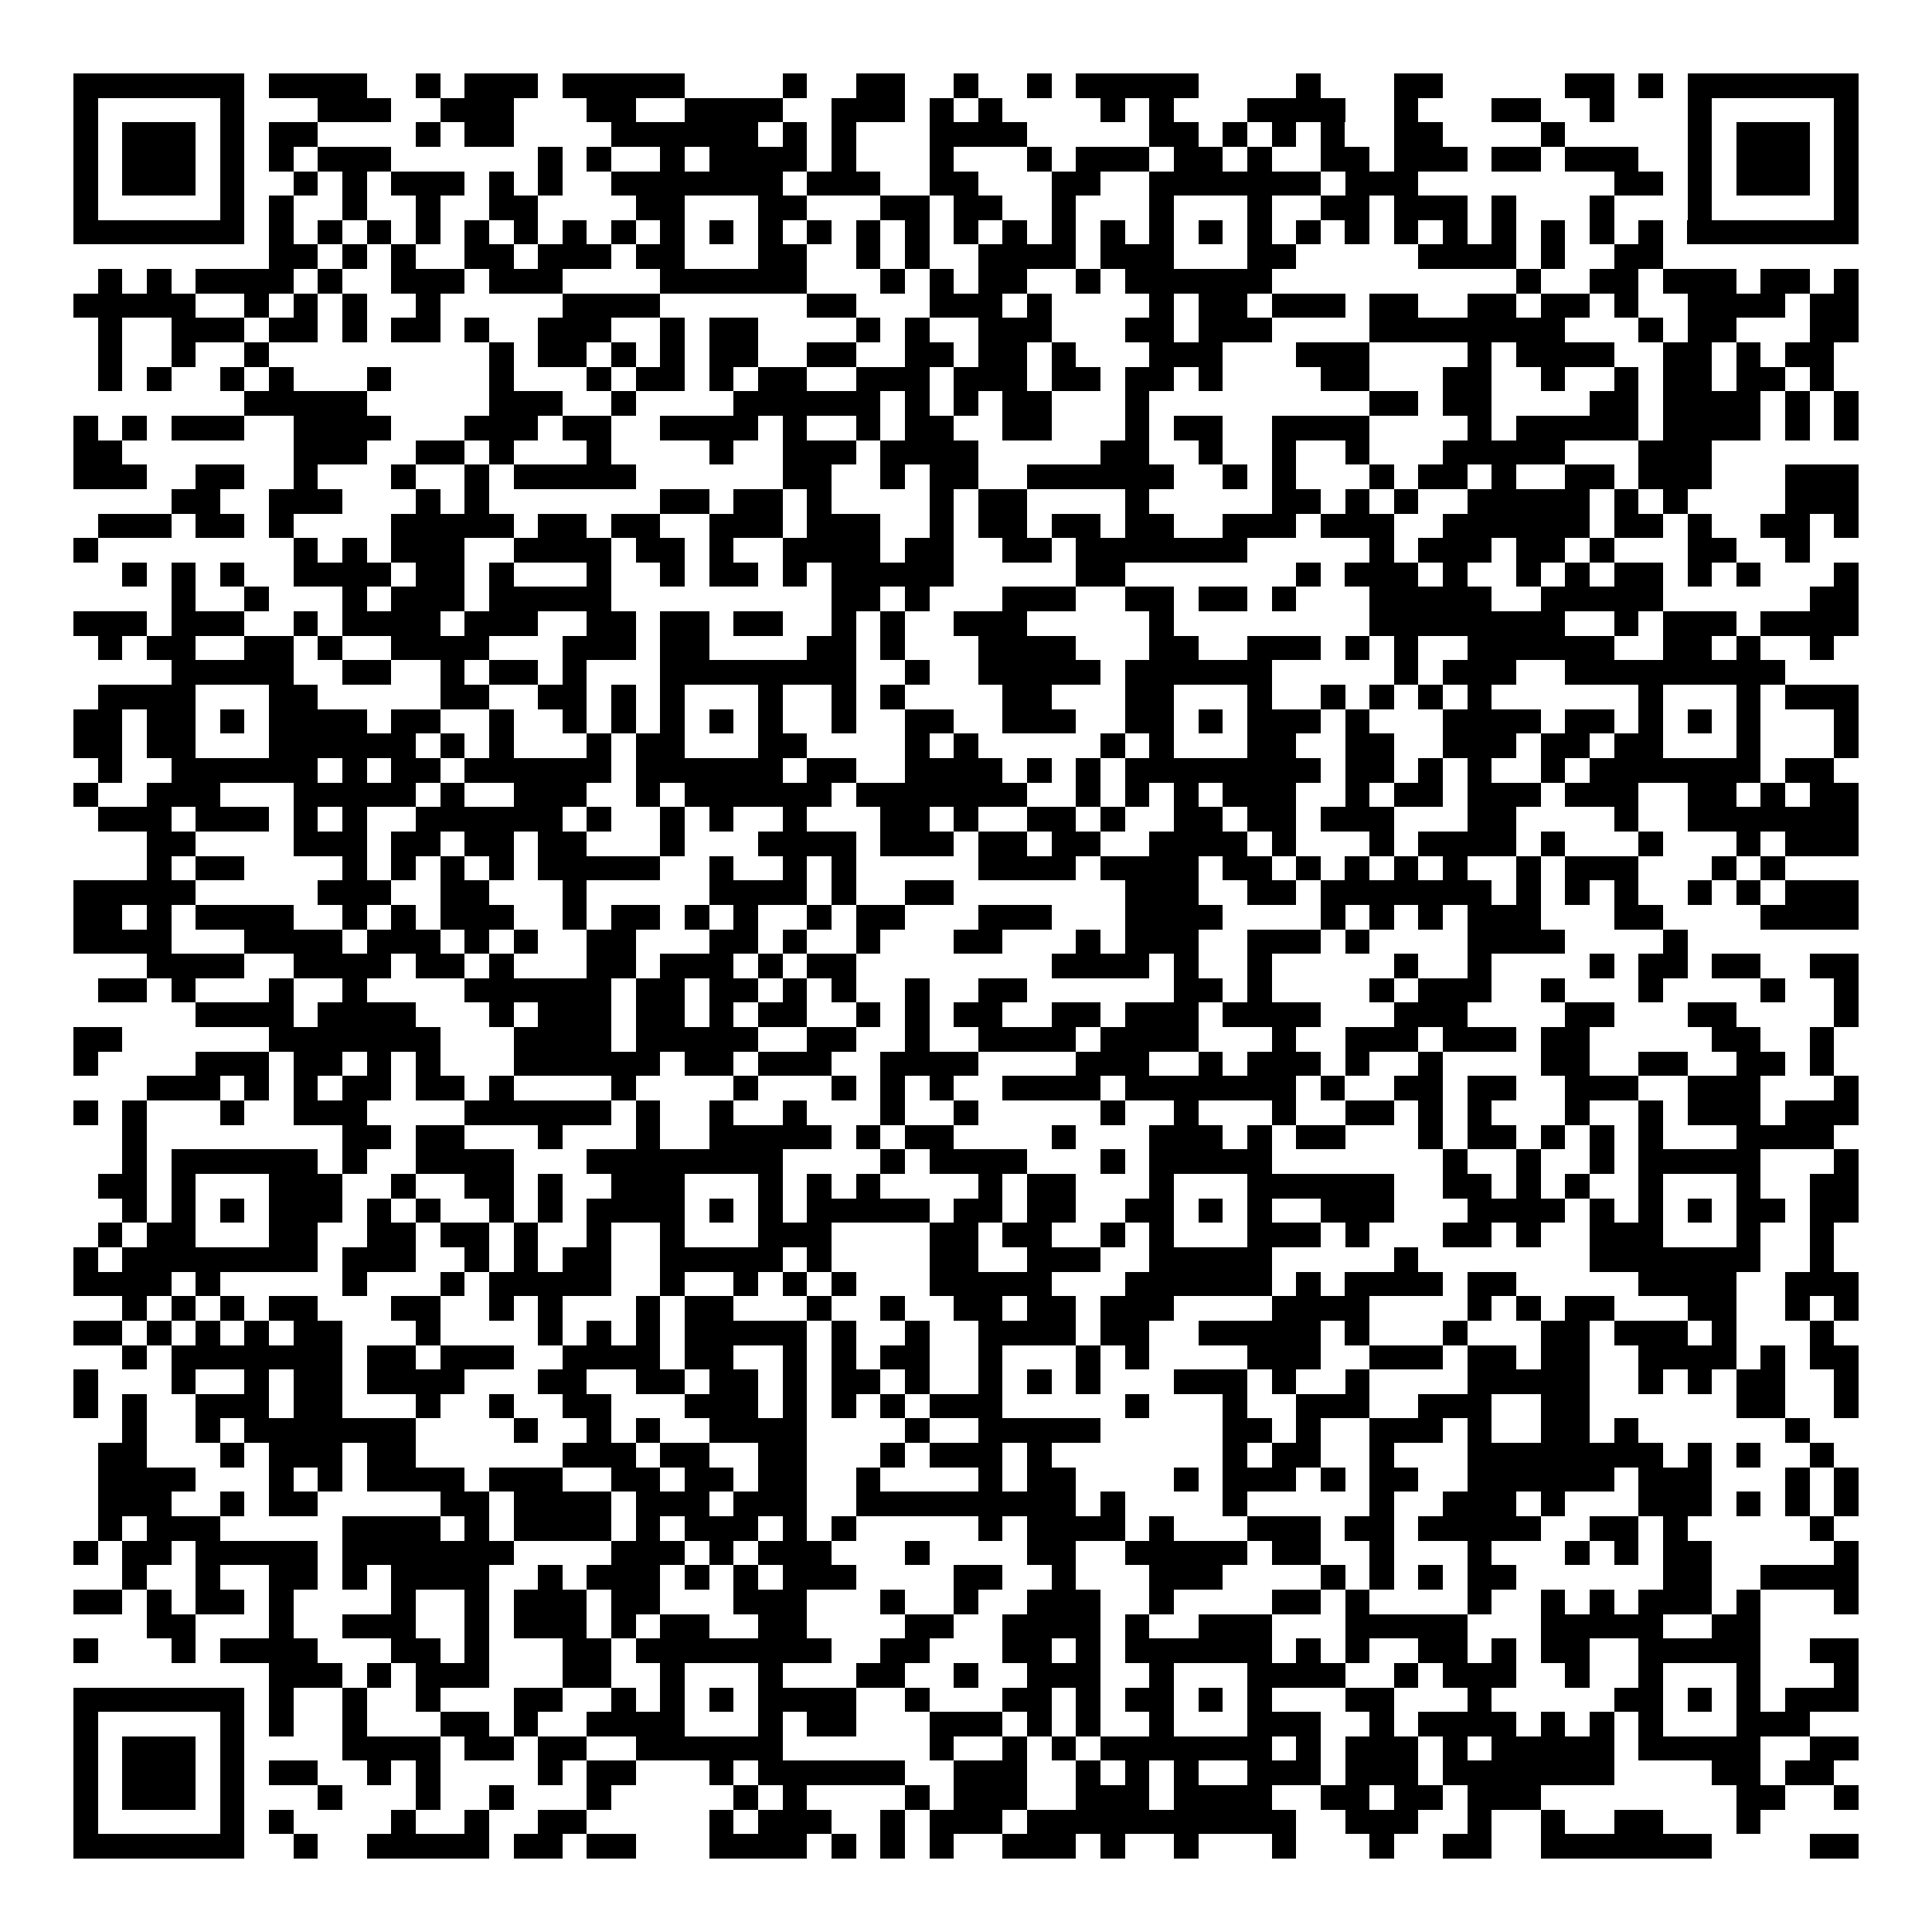 <svg xmlns="http://www.w3.org/2000/svg" width="176" height="176" viewBox="0 0 79 79" shape-rendering="crispEdges"><path fill="#ffffff" d="M0 0h79v79H0z"/><path stroke="#000000" d="M3 3.5h7m1 0h4m2 0h1m1 0h3m1 0h5m4 0h1m2 0h2m2 0h1m2 0h1m1 0h5m4 0h1m3 0h2m5 0h2m1 0h1m1 0h7M3 4.5h1m5 0h1m3 0h3m2 0h3m3 0h2m2 0h4m2 0h3m1 0h1m1 0h1m4 0h1m1 0h1m3 0h4m2 0h1m3 0h2m2 0h1m3 0h1m5 0h1M3 5.5h1m1 0h3m1 0h1m1 0h2m4 0h1m1 0h2m4 0h6m1 0h1m1 0h1m3 0h4m5 0h2m1 0h1m1 0h1m1 0h1m2 0h2m4 0h1m5 0h1m1 0h3m1 0h1M3 6.5h1m1 0h3m1 0h1m1 0h1m1 0h3m6 0h1m1 0h1m2 0h1m1 0h4m1 0h1m3 0h1m3 0h1m1 0h3m1 0h2m1 0h1m2 0h2m1 0h3m1 0h2m1 0h3m2 0h1m1 0h3m1 0h1M3 7.5h1m1 0h3m1 0h1m2 0h1m1 0h1m1 0h3m1 0h1m1 0h1m2 0h7m1 0h3m2 0h2m3 0h2m2 0h7m1 0h3m8 0h2m1 0h1m1 0h3m1 0h1M3 8.5h1m5 0h1m1 0h1m2 0h1m2 0h1m2 0h2m4 0h2m3 0h2m3 0h2m1 0h2m2 0h1m3 0h1m3 0h1m2 0h2m1 0h3m1 0h1m3 0h1m3 0h1m5 0h1M3 9.5h7m1 0h1m1 0h1m1 0h1m1 0h1m1 0h1m1 0h1m1 0h1m1 0h1m1 0h1m1 0h1m1 0h1m1 0h1m1 0h1m1 0h1m1 0h1m1 0h1m1 0h1m1 0h1m1 0h1m1 0h1m1 0h1m1 0h1m1 0h1m1 0h1m1 0h1m1 0h1m1 0h1m1 0h1m1 0h1m1 0h7M11 10.5h2m1 0h1m1 0h1m2 0h2m1 0h3m1 0h2m3 0h2m2 0h1m1 0h1m2 0h4m1 0h3m3 0h2m5 0h4m1 0h1m2 0h2M4 11.5h1m1 0h1m1 0h4m1 0h1m2 0h3m1 0h3m4 0h6m3 0h1m1 0h1m1 0h2m2 0h1m1 0h6m10 0h1m2 0h2m1 0h3m1 0h2m1 0h1M3 12.5h5m2 0h1m1 0h1m1 0h1m2 0h1m5 0h4m6 0h2m3 0h3m1 0h1m4 0h1m1 0h2m1 0h3m1 0h2m2 0h2m1 0h2m1 0h1m2 0h4m1 0h2M4 13.5h1m2 0h3m1 0h2m1 0h1m1 0h2m1 0h1m2 0h3m2 0h1m1 0h2m4 0h1m1 0h1m2 0h3m3 0h2m1 0h3m4 0h8m3 0h1m1 0h2m3 0h2M4 14.5h1m2 0h1m2 0h1m9 0h1m1 0h2m1 0h1m1 0h1m1 0h2m2 0h2m2 0h2m1 0h2m1 0h1m3 0h3m3 0h3m4 0h1m1 0h4m2 0h2m1 0h1m1 0h2M4 15.5h1m1 0h1m2 0h1m1 0h1m3 0h1m4 0h1m3 0h1m1 0h2m1 0h1m1 0h2m2 0h3m1 0h3m1 0h2m1 0h2m1 0h1m4 0h2m3 0h2m2 0h1m2 0h1m1 0h2m1 0h2m1 0h1M10 16.5h5m5 0h3m2 0h1m4 0h6m1 0h1m1 0h1m1 0h2m3 0h1m9 0h2m1 0h2m4 0h2m1 0h4m1 0h1m1 0h1M3 17.5h1m1 0h1m1 0h3m2 0h4m3 0h3m1 0h2m2 0h4m1 0h1m2 0h1m1 0h2m2 0h2m3 0h1m1 0h2m2 0h4m4 0h1m1 0h5m1 0h4m1 0h1m1 0h1M3 18.5h2m7 0h3m2 0h2m1 0h1m3 0h1m4 0h1m2 0h3m1 0h4m5 0h2m2 0h1m2 0h1m2 0h1m3 0h5m3 0h3M3 19.5h3m2 0h2m2 0h1m3 0h1m2 0h1m1 0h5m6 0h2m2 0h1m1 0h2m2 0h6m2 0h1m1 0h1m3 0h1m1 0h2m1 0h1m2 0h2m1 0h3m3 0h3M7 20.5h2m2 0h3m3 0h1m1 0h1m7 0h2m1 0h2m1 0h1m4 0h1m1 0h2m4 0h1m5 0h2m1 0h1m1 0h1m2 0h5m1 0h1m1 0h1m4 0h3M4 21.5h3m1 0h2m1 0h1m4 0h5m1 0h2m1 0h2m2 0h3m1 0h3m2 0h1m1 0h2m1 0h2m1 0h2m2 0h3m1 0h3m2 0h6m1 0h2m1 0h1m2 0h2m1 0h1M3 22.5h1m8 0h1m1 0h1m1 0h3m2 0h4m1 0h2m1 0h1m2 0h4m1 0h2m2 0h2m1 0h7m5 0h1m1 0h3m1 0h2m1 0h1m3 0h2m2 0h1M5 23.5h1m1 0h1m1 0h1m2 0h4m1 0h2m1 0h1m3 0h1m2 0h1m1 0h2m1 0h1m1 0h5m5 0h2m7 0h1m1 0h3m1 0h1m2 0h1m1 0h1m1 0h2m1 0h1m1 0h1m3 0h1M7 24.5h1m2 0h1m3 0h1m1 0h3m1 0h5m9 0h2m1 0h1m3 0h3m2 0h2m1 0h2m1 0h1m3 0h5m2 0h5m6 0h2M3 25.5h3m1 0h3m2 0h1m1 0h4m1 0h3m2 0h2m1 0h2m1 0h2m2 0h1m1 0h1m2 0h3m5 0h1m8 0h8m2 0h1m1 0h3m1 0h4M4 26.5h1m1 0h2m2 0h2m1 0h1m2 0h4m3 0h3m1 0h2m4 0h2m1 0h1m3 0h4m3 0h2m2 0h3m1 0h1m1 0h1m2 0h6m2 0h2m1 0h1m2 0h1M7 27.5h5m2 0h2m2 0h1m1 0h2m1 0h1m3 0h8m2 0h1m2 0h5m1 0h6m5 0h1m1 0h3m2 0h9M4 28.5h4m3 0h2m5 0h2m2 0h2m1 0h1m1 0h1m3 0h1m2 0h1m1 0h1m4 0h2m3 0h2m3 0h1m2 0h1m1 0h1m1 0h1m1 0h1m6 0h1m3 0h1m1 0h3M3 29.5h2m1 0h2m1 0h1m1 0h4m1 0h2m2 0h1m2 0h1m1 0h1m1 0h1m1 0h1m1 0h1m2 0h1m2 0h2m2 0h3m2 0h2m1 0h1m1 0h3m1 0h1m3 0h4m1 0h2m1 0h1m1 0h1m1 0h1m3 0h1M3 30.5h2m1 0h2m3 0h6m1 0h1m1 0h1m3 0h1m1 0h2m3 0h2m4 0h1m1 0h1m5 0h1m1 0h1m3 0h2m2 0h2m2 0h3m1 0h2m1 0h2m3 0h1m3 0h1M4 31.5h1m2 0h6m1 0h1m1 0h2m1 0h6m1 0h6m1 0h2m2 0h4m1 0h1m1 0h1m1 0h8m1 0h2m1 0h1m1 0h1m2 0h1m1 0h7m1 0h2M3 32.5h1m2 0h3m3 0h5m1 0h1m2 0h3m2 0h1m1 0h6m1 0h7m2 0h1m1 0h1m1 0h1m1 0h3m2 0h1m1 0h2m1 0h3m1 0h3m2 0h2m1 0h1m1 0h2M4 33.5h3m1 0h3m1 0h1m1 0h1m2 0h6m1 0h1m2 0h1m1 0h1m2 0h1m3 0h2m1 0h1m2 0h2m1 0h1m2 0h2m1 0h2m1 0h3m3 0h2m4 0h1m2 0h7M6 34.5h2m4 0h3m1 0h2m1 0h2m1 0h2m3 0h1m3 0h4m1 0h3m1 0h2m1 0h2m2 0h4m1 0h1m3 0h1m1 0h4m1 0h1m3 0h1m3 0h1m1 0h3M6 35.5h1m1 0h2m4 0h1m1 0h1m1 0h1m1 0h1m1 0h5m2 0h1m2 0h1m1 0h1m5 0h4m1 0h4m1 0h2m1 0h1m1 0h1m1 0h1m1 0h1m2 0h1m1 0h3m3 0h1m1 0h1M3 36.5h5m5 0h3m2 0h2m3 0h1m5 0h4m1 0h1m2 0h2m7 0h3m2 0h2m1 0h7m1 0h1m1 0h1m1 0h1m2 0h1m1 0h1m1 0h3M3 37.5h2m1 0h1m1 0h4m2 0h1m1 0h1m1 0h3m2 0h1m1 0h2m1 0h1m1 0h1m2 0h1m1 0h2m3 0h3m3 0h4m4 0h1m1 0h1m1 0h1m1 0h3m3 0h2m4 0h4M3 38.5h4m3 0h4m1 0h3m1 0h1m1 0h1m2 0h2m3 0h2m1 0h1m2 0h1m3 0h2m3 0h1m1 0h3m2 0h3m1 0h1m4 0h4m4 0h1M6 39.5h4m2 0h4m1 0h2m1 0h1m3 0h2m1 0h3m1 0h1m1 0h2m8 0h4m1 0h1m2 0h1m5 0h1m2 0h1m4 0h1m1 0h2m1 0h2m2 0h2M4 40.5h2m1 0h1m3 0h1m2 0h1m4 0h6m1 0h2m1 0h2m1 0h1m1 0h1m2 0h1m2 0h2m6 0h2m1 0h1m4 0h1m1 0h3m2 0h1m3 0h1m4 0h1m2 0h1M8 41.5h4m1 0h4m3 0h1m1 0h3m1 0h2m1 0h1m1 0h2m2 0h1m1 0h1m1 0h2m2 0h2m1 0h3m1 0h4m3 0h3m4 0h2m3 0h2m4 0h1M3 42.5h2m6 0h7m3 0h4m1 0h5m2 0h2m2 0h1m2 0h4m1 0h4m3 0h1m2 0h3m1 0h3m1 0h2m5 0h2m2 0h1M3 43.5h1m4 0h3m1 0h2m1 0h1m1 0h1m3 0h6m1 0h2m1 0h3m2 0h4m4 0h3m2 0h1m1 0h3m1 0h1m2 0h1m4 0h2m2 0h2m2 0h2m1 0h1M6 44.5h3m1 0h1m1 0h1m1 0h2m1 0h2m1 0h1m4 0h1m4 0h1m3 0h1m1 0h1m1 0h1m2 0h4m1 0h7m1 0h1m2 0h2m1 0h2m2 0h3m2 0h3m3 0h1M3 45.5h1m1 0h1m3 0h1m2 0h3m4 0h6m1 0h1m2 0h1m2 0h1m3 0h1m2 0h1m5 0h1m2 0h1m3 0h1m2 0h2m1 0h1m1 0h1m3 0h1m2 0h1m1 0h3m1 0h3M5 46.5h1m8 0h2m1 0h2m3 0h1m3 0h1m2 0h5m1 0h1m1 0h2m4 0h1m3 0h3m1 0h1m1 0h2m3 0h1m1 0h2m1 0h1m1 0h1m1 0h1m3 0h4M5 47.5h1m1 0h6m1 0h1m2 0h4m3 0h8m4 0h1m1 0h4m3 0h1m1 0h5m7 0h1m2 0h1m2 0h1m1 0h5m3 0h1M4 48.5h2m1 0h1m3 0h3m2 0h1m2 0h2m1 0h1m2 0h3m3 0h1m1 0h1m1 0h1m4 0h1m1 0h2m3 0h1m3 0h6m2 0h2m1 0h1m1 0h1m2 0h1m3 0h1m2 0h2M5 49.5h1m1 0h1m1 0h1m1 0h3m1 0h1m1 0h1m2 0h1m1 0h1m1 0h4m1 0h1m1 0h1m1 0h5m1 0h2m1 0h2m2 0h2m1 0h1m1 0h1m2 0h3m3 0h4m1 0h1m1 0h1m1 0h1m1 0h2m1 0h2M4 50.5h1m1 0h2m3 0h2m2 0h2m1 0h2m1 0h1m2 0h1m2 0h1m3 0h3m4 0h2m1 0h2m2 0h1m1 0h1m3 0h3m1 0h1m3 0h2m1 0h1m2 0h3m3 0h1m2 0h1M3 51.5h1m1 0h8m1 0h3m2 0h1m1 0h1m1 0h2m2 0h5m1 0h1m4 0h2m2 0h3m2 0h5m5 0h1m7 0h7m2 0h1M3 52.5h4m1 0h1m5 0h1m3 0h1m1 0h5m2 0h1m2 0h1m1 0h1m1 0h1m3 0h5m3 0h6m1 0h1m1 0h4m1 0h2m5 0h4m2 0h3M5 53.5h1m1 0h1m1 0h1m1 0h2m3 0h2m2 0h1m1 0h1m3 0h1m1 0h2m3 0h1m2 0h1m2 0h2m1 0h2m1 0h3m4 0h4m4 0h1m1 0h1m1 0h2m3 0h2m2 0h1m1 0h1M3 54.5h2m1 0h1m1 0h1m1 0h1m1 0h2m3 0h1m4 0h1m1 0h1m1 0h1m1 0h5m1 0h1m2 0h1m2 0h4m1 0h2m2 0h5m1 0h1m3 0h1m3 0h2m1 0h3m1 0h1m3 0h1M5 55.5h1m1 0h7m1 0h2m1 0h3m2 0h4m1 0h2m2 0h1m1 0h1m1 0h2m2 0h1m3 0h1m1 0h1m4 0h3m2 0h3m1 0h2m1 0h2m2 0h4m1 0h1m1 0h2M3 56.5h1m3 0h1m2 0h1m1 0h2m1 0h4m3 0h2m2 0h2m1 0h2m1 0h1m1 0h2m1 0h1m2 0h1m1 0h1m1 0h1m3 0h3m1 0h1m2 0h1m4 0h5m2 0h1m1 0h1m1 0h2m2 0h1M3 57.5h1m1 0h1m2 0h3m1 0h2m3 0h1m2 0h1m2 0h2m3 0h3m1 0h1m1 0h1m1 0h1m1 0h3m5 0h1m3 0h1m2 0h3m2 0h3m2 0h2m6 0h2m2 0h1M5 58.5h1m2 0h1m1 0h7m4 0h1m2 0h1m1 0h1m2 0h4m4 0h1m2 0h5m5 0h2m1 0h1m2 0h3m1 0h1m2 0h2m1 0h1m6 0h1M4 59.5h2m3 0h1m1 0h3m1 0h2m6 0h3m1 0h2m2 0h2m3 0h1m1 0h3m1 0h1m7 0h1m1 0h2m2 0h1m3 0h8m1 0h1m1 0h1m2 0h1M4 60.5h4m3 0h1m1 0h1m1 0h4m1 0h3m2 0h2m1 0h2m1 0h2m2 0h1m4 0h1m1 0h2m4 0h1m1 0h3m1 0h1m1 0h2m2 0h6m1 0h3m3 0h1m1 0h1M4 61.5h3m2 0h1m1 0h2m5 0h2m1 0h4m1 0h3m1 0h3m2 0h9m1 0h1m4 0h1m5 0h1m2 0h3m1 0h1m3 0h3m1 0h1m1 0h1m1 0h1M4 62.5h1m1 0h3m5 0h4m1 0h1m1 0h4m1 0h1m1 0h3m1 0h1m1 0h1m5 0h1m1 0h4m1 0h1m3 0h3m1 0h2m1 0h5m2 0h2m1 0h1m5 0h1M3 63.5h1m1 0h2m1 0h5m1 0h7m4 0h3m1 0h1m1 0h3m3 0h1m4 0h2m2 0h5m1 0h2m2 0h1m3 0h1m3 0h1m1 0h1m1 0h2m5 0h1M5 64.5h1m2 0h1m2 0h2m1 0h1m1 0h4m2 0h1m1 0h3m1 0h1m1 0h1m1 0h3m4 0h2m2 0h1m3 0h3m4 0h1m1 0h1m1 0h1m1 0h2m6 0h2m2 0h4M3 65.5h2m1 0h1m1 0h2m1 0h1m4 0h1m2 0h1m1 0h3m1 0h2m3 0h3m3 0h1m2 0h1m2 0h3m2 0h1m4 0h2m1 0h1m4 0h1m2 0h1m1 0h1m1 0h3m1 0h1m3 0h1M6 66.5h2m3 0h1m2 0h3m2 0h1m1 0h3m1 0h1m1 0h2m2 0h2m4 0h2m2 0h4m1 0h1m2 0h3m3 0h5m3 0h5m2 0h2M3 67.5h1m3 0h1m1 0h4m3 0h2m1 0h1m3 0h2m1 0h8m2 0h2m3 0h2m1 0h1m1 0h6m1 0h1m1 0h1m2 0h2m1 0h1m1 0h2m2 0h5m2 0h2M11 68.5h3m1 0h1m1 0h3m3 0h2m2 0h1m3 0h1m3 0h2m2 0h1m2 0h3m2 0h1m3 0h4m2 0h1m1 0h3m2 0h1m2 0h1m3 0h1m3 0h1M3 69.5h7m1 0h1m2 0h1m2 0h1m3 0h2m2 0h1m1 0h1m1 0h1m1 0h4m2 0h1m3 0h2m1 0h1m1 0h2m1 0h1m1 0h1m3 0h2m3 0h1m5 0h2m1 0h1m1 0h1m1 0h3M3 70.5h1m5 0h1m1 0h1m2 0h1m3 0h2m1 0h1m2 0h4m3 0h1m1 0h2m3 0h3m1 0h1m1 0h1m2 0h1m3 0h3m2 0h1m1 0h4m1 0h1m1 0h1m1 0h1m3 0h3M3 71.5h1m1 0h3m1 0h1m4 0h4m1 0h2m1 0h2m2 0h6m6 0h1m2 0h1m1 0h1m1 0h7m1 0h1m1 0h3m1 0h1m1 0h5m1 0h5m2 0h2M3 72.5h1m1 0h3m1 0h1m1 0h2m2 0h1m1 0h1m4 0h1m1 0h2m3 0h1m1 0h6m2 0h3m2 0h1m1 0h1m1 0h1m2 0h3m1 0h3m1 0h7m4 0h2m1 0h2M3 73.5h1m1 0h3m1 0h1m3 0h1m3 0h1m2 0h1m3 0h1m5 0h1m1 0h1m4 0h1m1 0h3m2 0h3m1 0h4m2 0h2m1 0h2m1 0h3m8 0h2m2 0h1M3 74.5h1m5 0h1m1 0h1m4 0h1m2 0h1m2 0h2m5 0h1m1 0h3m2 0h1m1 0h3m1 0h11m2 0h3m2 0h1m2 0h1m2 0h2m3 0h1M3 75.5h7m2 0h1m2 0h5m1 0h2m1 0h2m3 0h4m1 0h1m1 0h1m1 0h1m2 0h3m1 0h1m2 0h1m3 0h1m3 0h1m2 0h2m2 0h7m4 0h2"/></svg>
